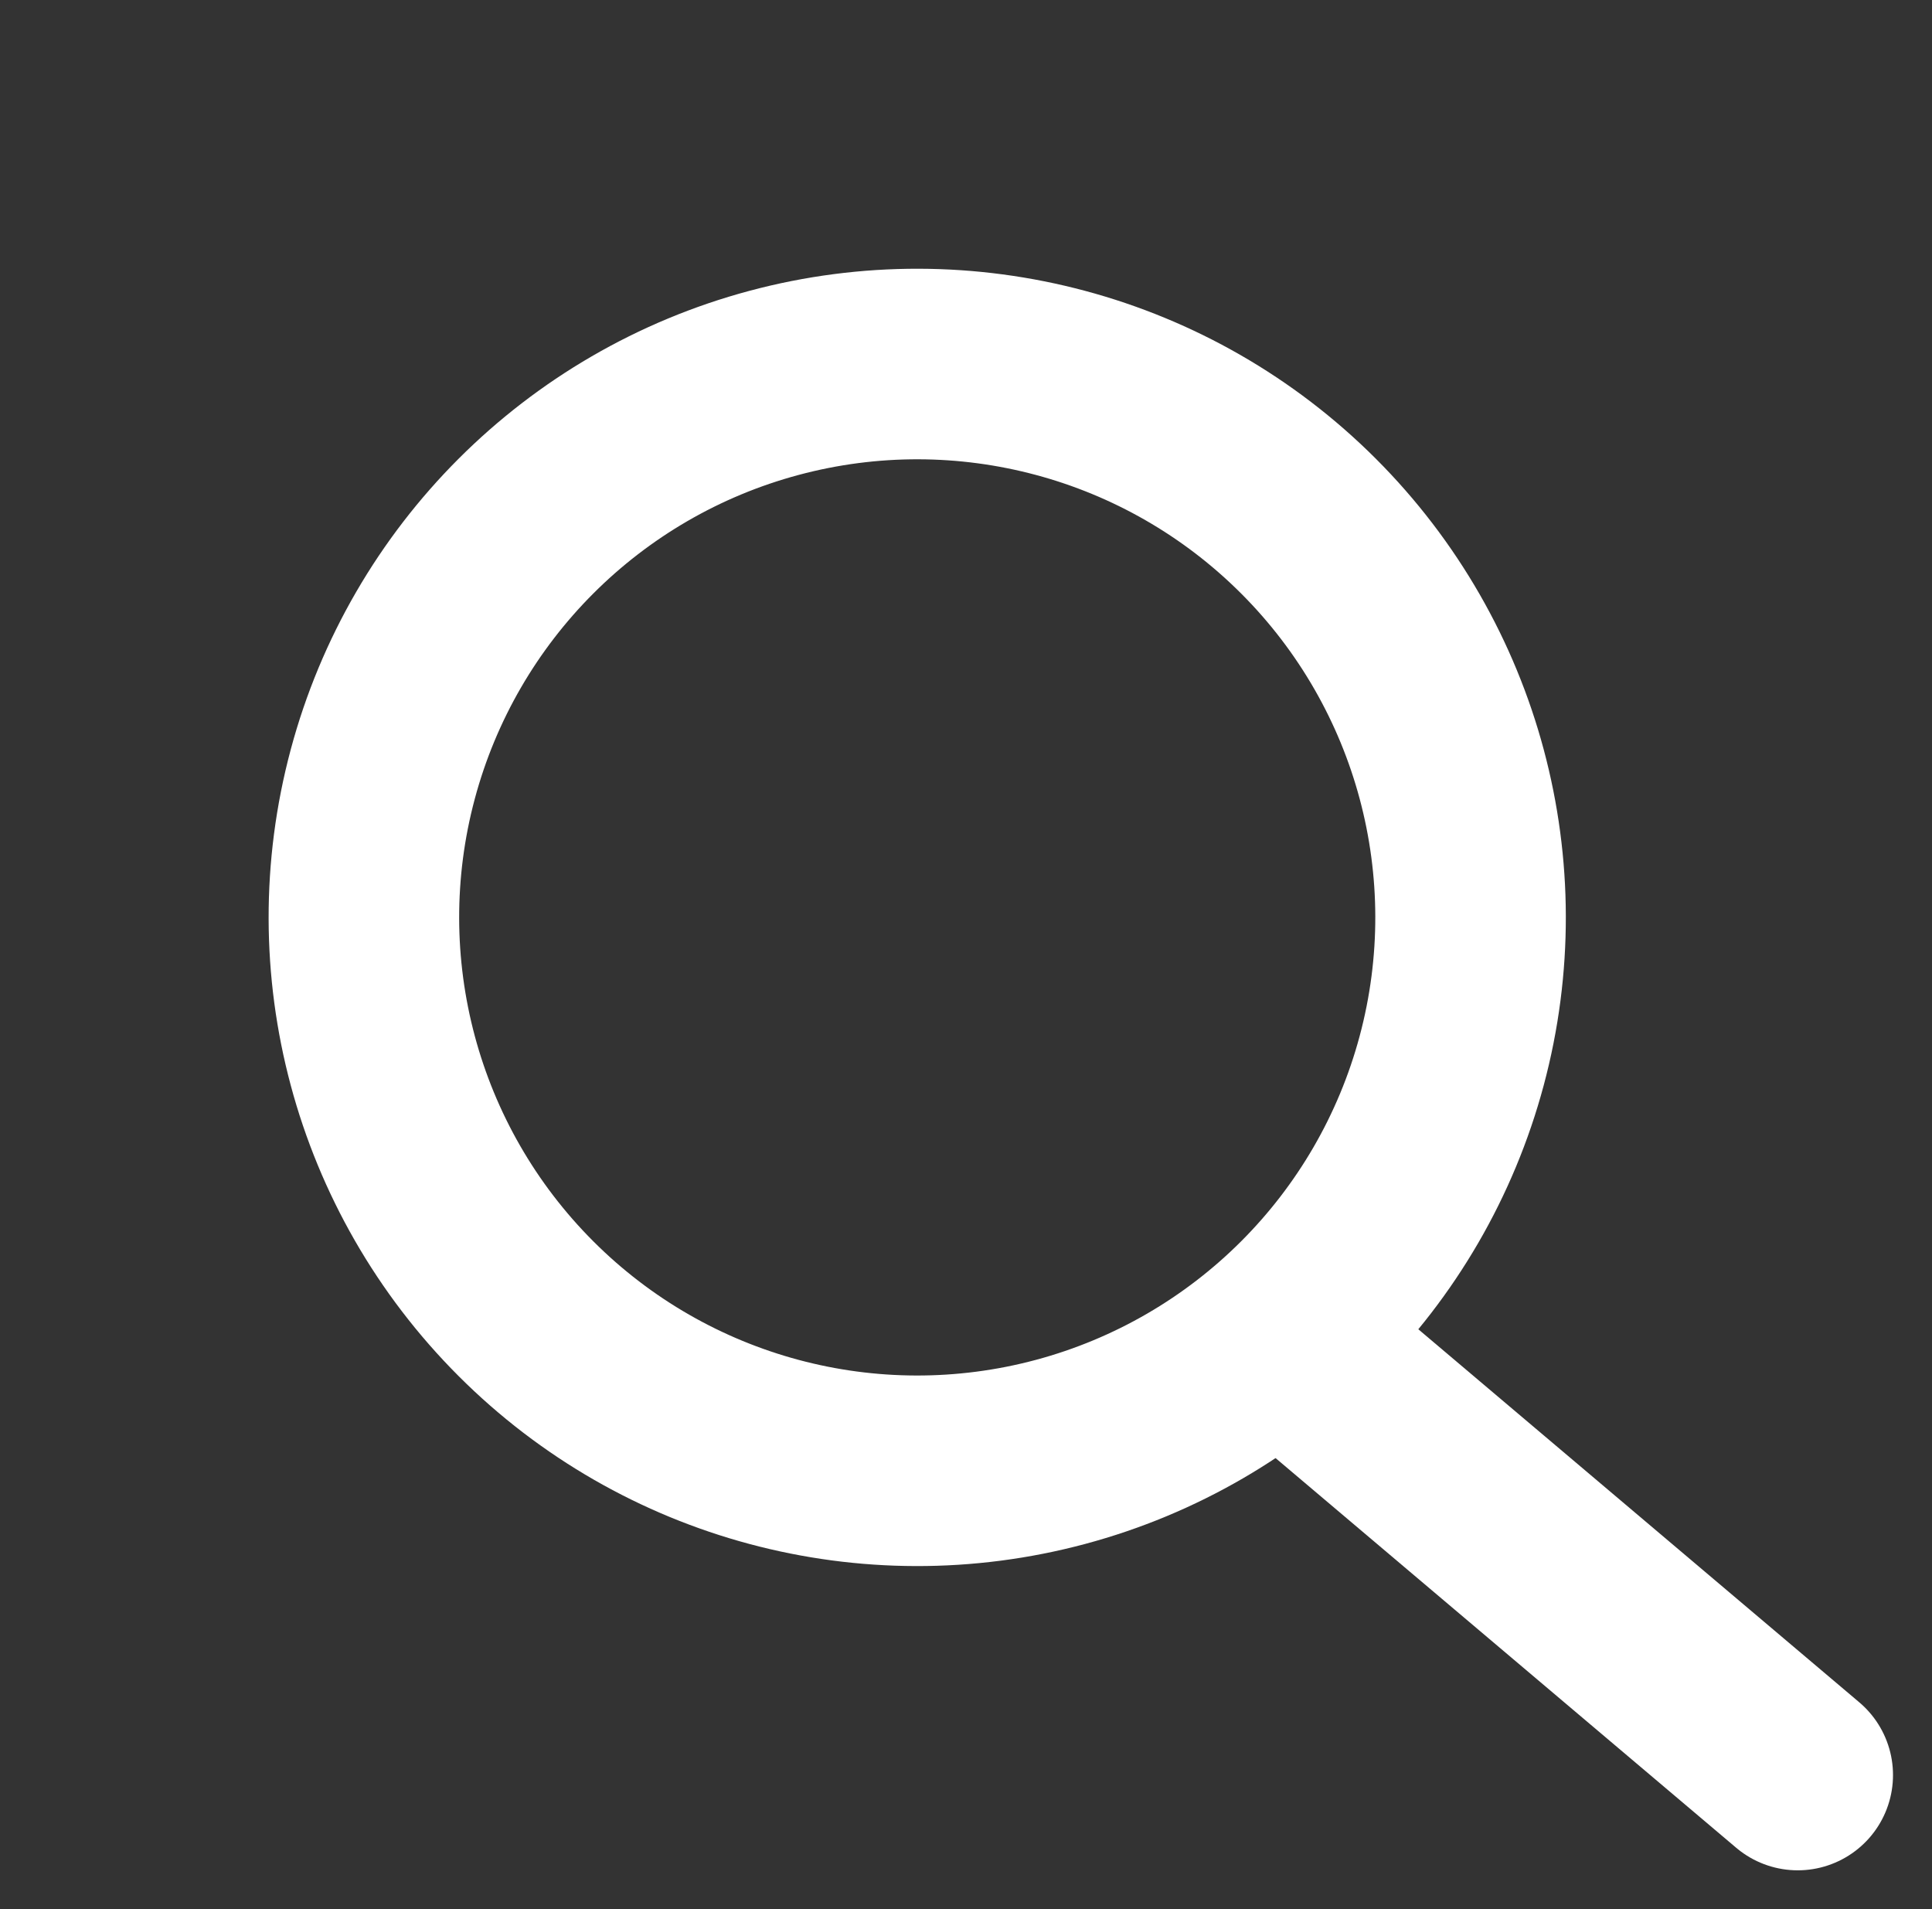 <svg xmlns="http://www.w3.org/2000/svg" width="30.419" height="30.059" viewBox="0 0 30.419 30.059">
  <rect x="0" y="0" width="30.419" height="30.059" fill="#333333" stroke="none"/>
  <g id="Grupo_37" data-name="Grupo 37" transform="translate(-1565.879 -49.055)">
    <g id="BUSCA" transform="translate(1568 51.177)">
      <circle id="Elipse_25" data-name="Elipse 25" cx="8.712" cy="8.712" r="8.712" transform="translate(0 12.321) rotate(-45)" fill="none" stroke="#fff" stroke-width="3"/>
      <line id="Linha_1" data-name="Linha 1" x2="7.684" y2="6.5" transform="translate(18.5 19.323)" fill="none" stroke="#fff" stroke-linecap="round" stroke-width="3"/>
    </g>
  </g>
</svg>
